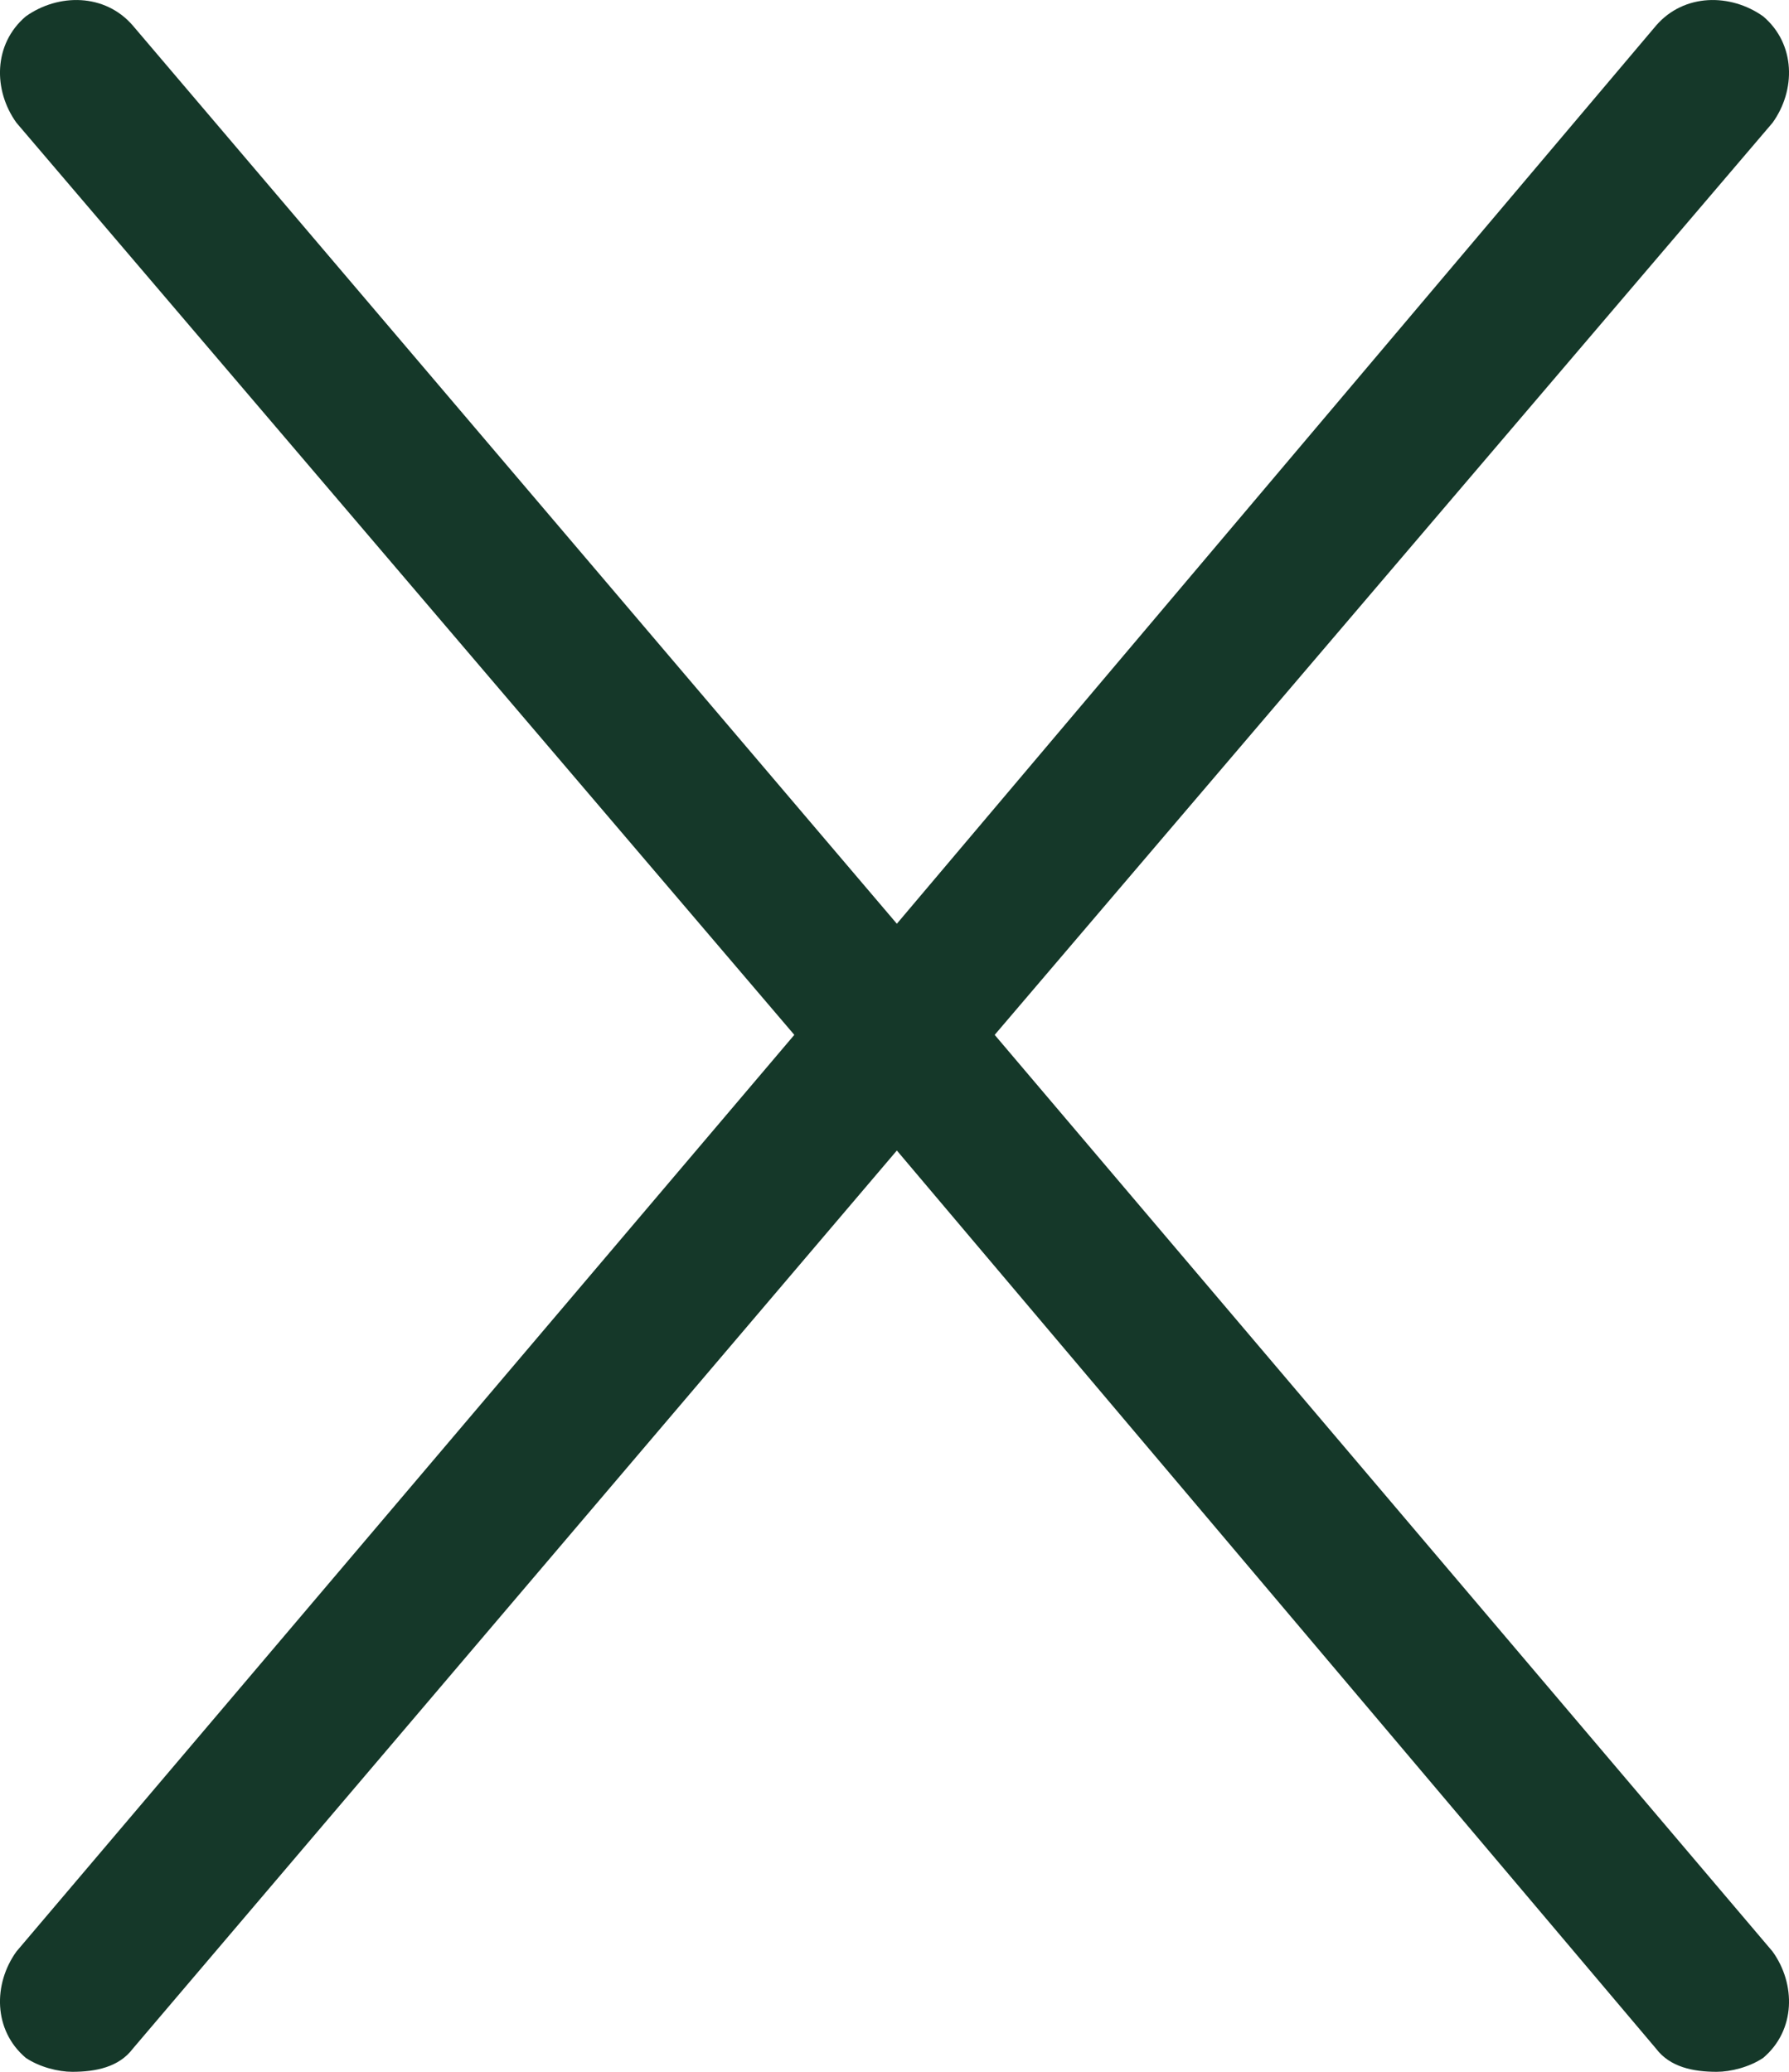 <svg width="19" height="22" viewBox="0 0 19 22" fill="none" xmlns="http://www.w3.org/2000/svg">
<g id="Chiudi">
<path id="x" d="M18.825 20.722C19.073 21.066 19.073 21.558 18.726 21.852C18.578 21.951 18.38 22 18.232 22C17.984 22 17.737 21.951 17.588 21.754L9.525 12.217L1.411 21.754C1.263 21.951 1.016 22 0.768 22C0.62 22 0.422 21.951 0.274 21.852C-0.073 21.558 -0.073 21.066 0.175 20.722L8.436 10.989L0.175 1.304C-0.073 0.96 -0.073 0.469 0.274 0.174C0.62 -0.072 1.115 -0.072 1.411 0.272L9.525 9.809L17.588 0.272C17.885 -0.072 18.38 -0.072 18.726 0.174C19.073 0.469 19.073 0.96 18.825 1.304L10.564 10.989L18.825 20.722Z" fill="#153829"/>
</g>
</svg>
